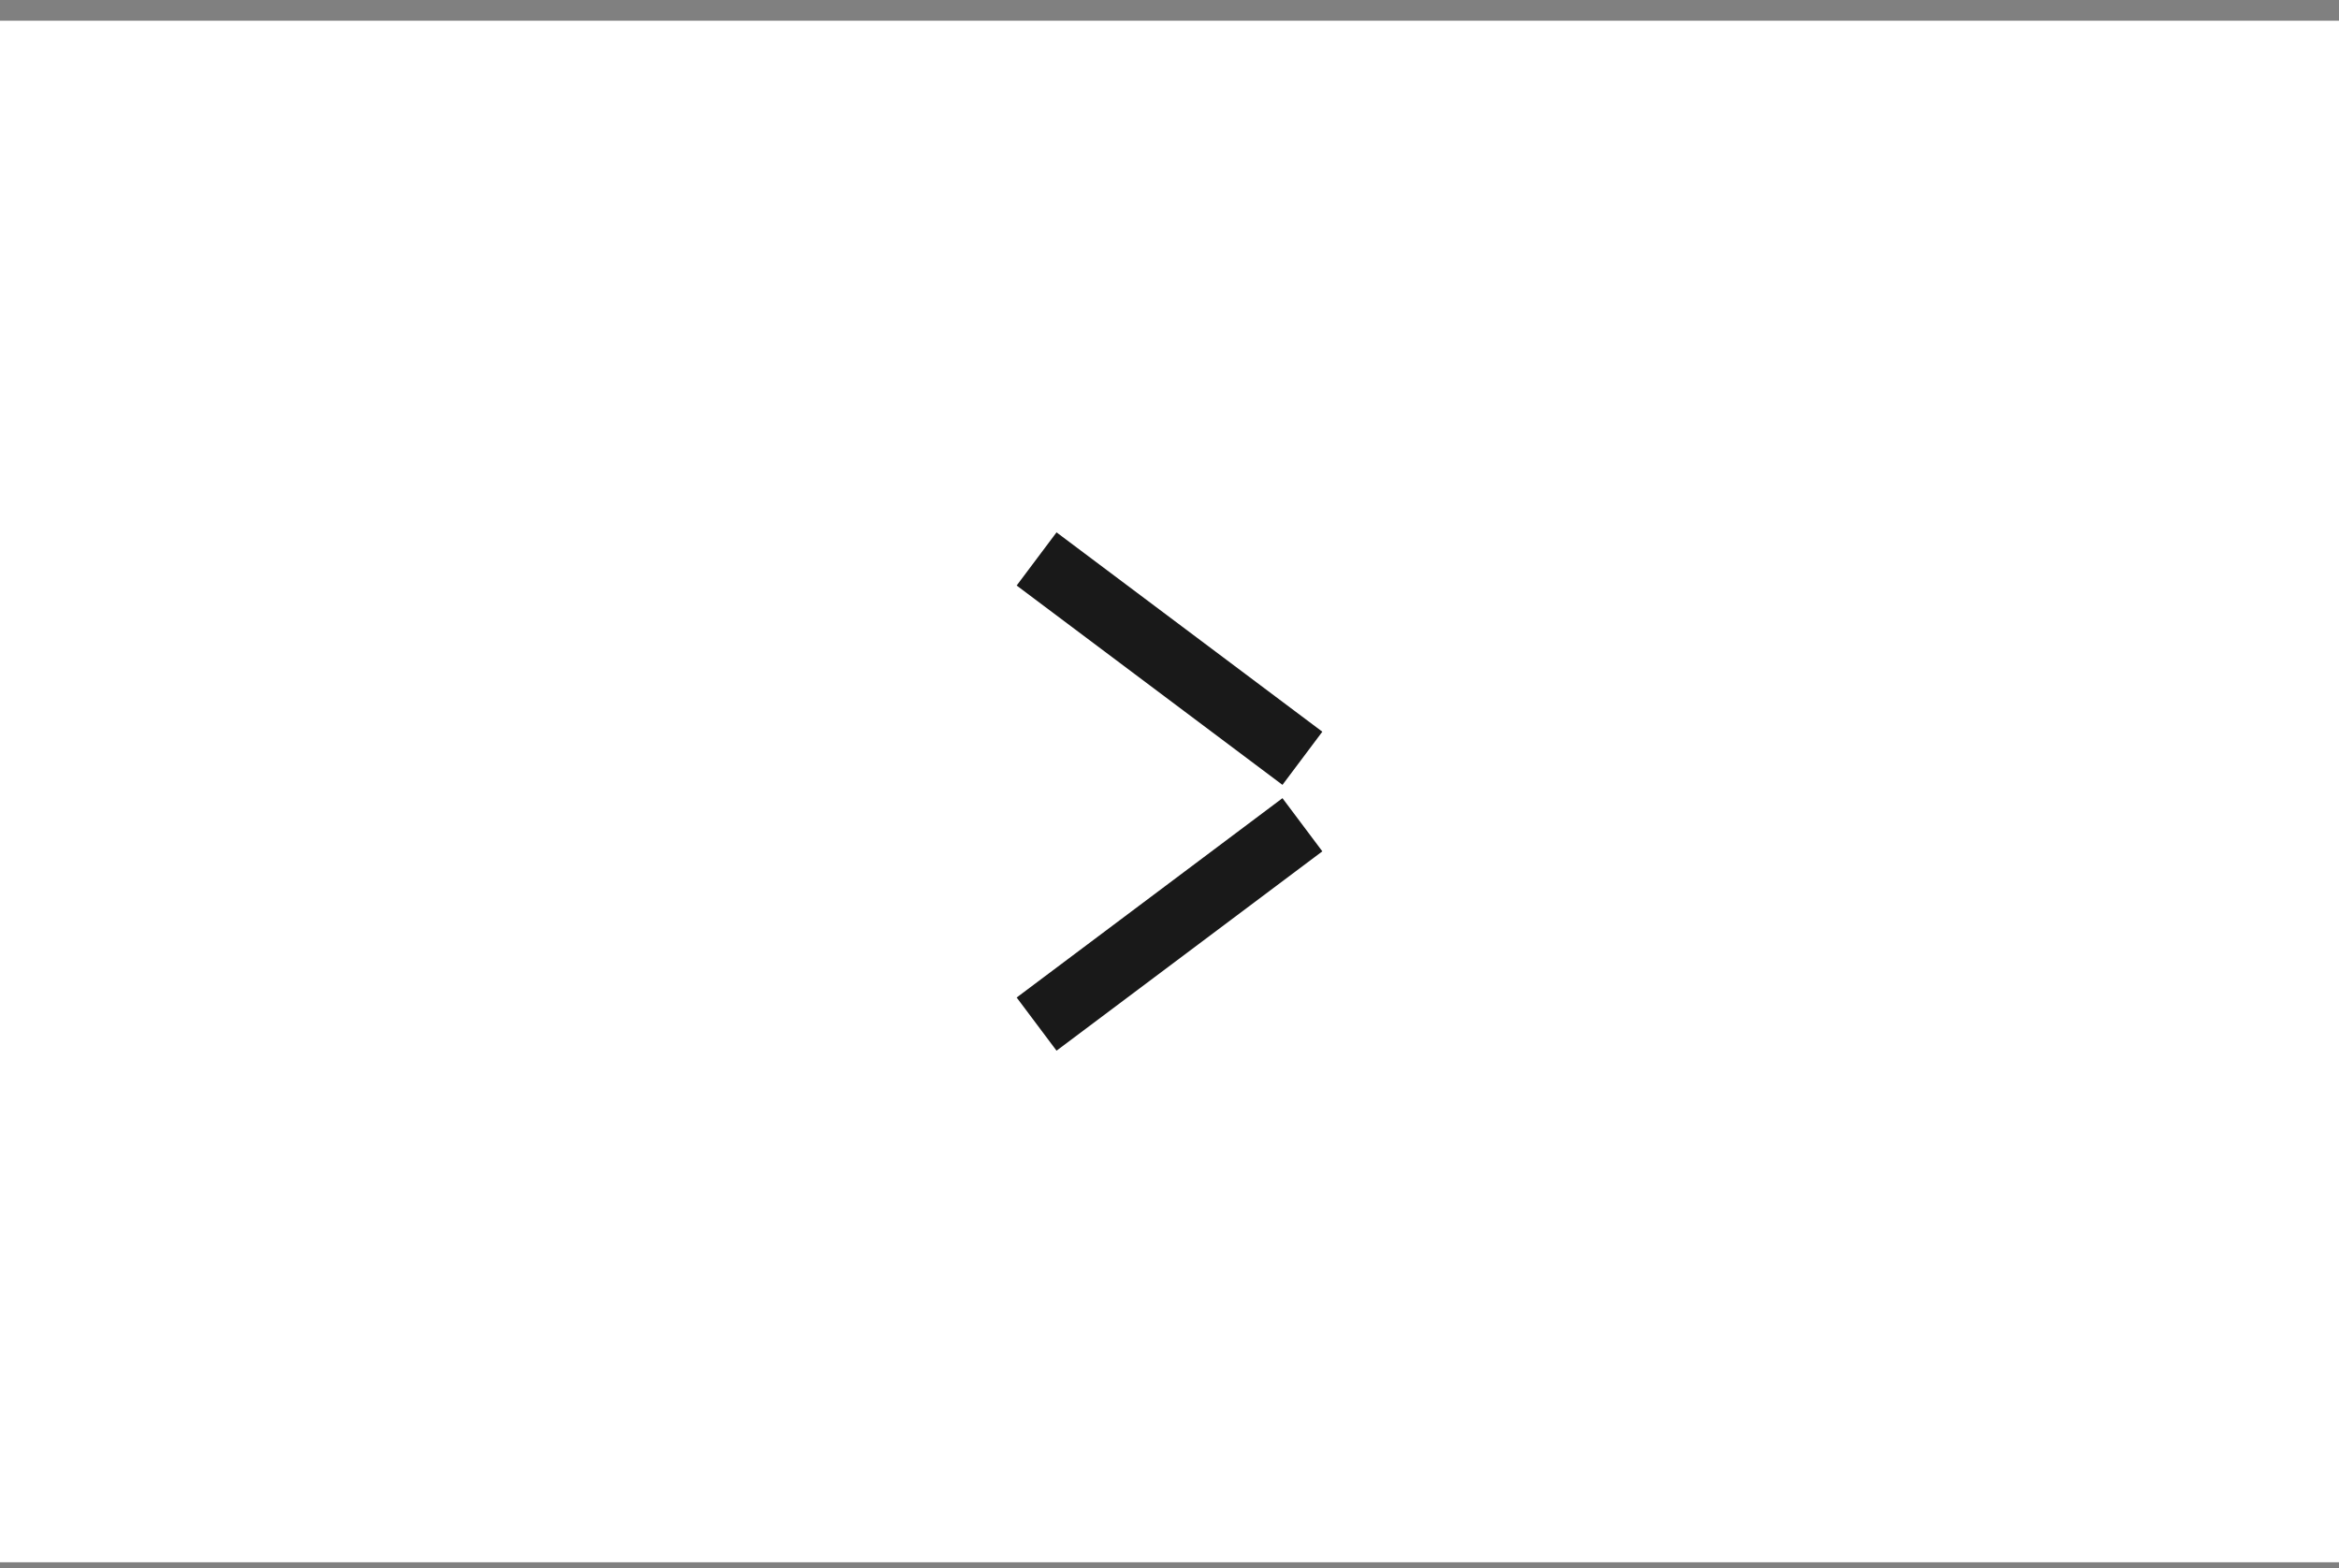 <?xml version="1.0" encoding="UTF-8"?> <svg xmlns="http://www.w3.org/2000/svg" width="88" height="59" viewBox="0 0 88 59" fill="none"><rect x="0" y="0" width="88" height="59" fill="#808080" stroke="none"/> <rect width="88" height="58" transform="matrix(-1 0 0 1 88 0.78)" fill="white"></rect> <path d="M48 31.781L40 37.781" stroke="#191919" stroke-width="2.5" stroke-linecap="square" stroke-linejoin="round"></path> <path d="M40 21.78L48 27.78" stroke="#191919" stroke-width="2.5" stroke-linecap="square" stroke-linejoin="round"></path> </svg> 